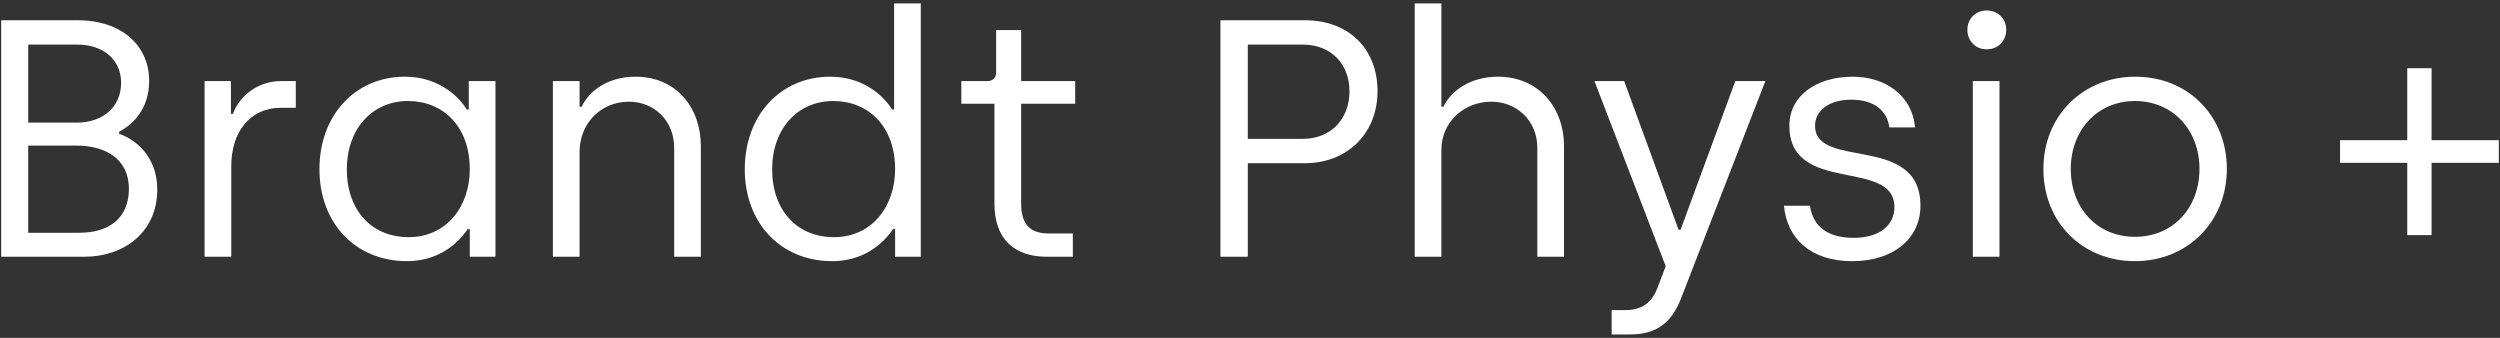 <?xml version="1.0" encoding="UTF-8"?>
<svg id="Ebene_1" xmlns="http://www.w3.org/2000/svg" version="1.1" viewBox="0 0 222 30">
  <rect x="0" y="0" width="222" height="30" fill="#333333" stroke="none"/>
  <!-- Generator: Adobe Illustrator 29.7.1, SVG Export Plug-In . SVG Version: 2.1.1 Build 8)  -->
  <defs>
    <style>
      .st0 {
        fill: #fff;
      }
    </style>
  </defs>
  <path class="st0" d="M.106,1.8h6.78c3.989,0,6.359,2.31,6.359,5.37,0,2.07-.99,3.63-2.67,4.53v.18c1.41.48,3.39,1.98,3.39,4.95,0,3.78-2.939,5.97-6.479,5.97H.106V1.8ZM6.796,10.89c2.369,0,3.96-1.41,3.96-3.54,0-2.07-1.62-3.39-3.87-3.39H2.506v6.93h4.29ZM7.066,20.669c2.49,0,4.38-1.2,4.38-3.899,0-2.76-2.22-3.84-4.649-3.84H2.506v7.74h4.56Z"/>
  <path class="st0" d="M18.167,7.2h2.34v2.91h.18c.451-1.32,1.981-2.91,4.26-2.91h1.32v2.37h-1.29c-2.85,0-4.441,2.22-4.441,5.19v8.04h-2.369V7.2Z"/>
  <path class="st0" d="M28.367,15.03c0-4.8,3.18-8.22,7.59-8.22,3.27,0,5.01,2.1,5.489,2.91h.181v-2.52h2.369v15.599h-2.279v-2.46h-.181c-.39.57-2.01,2.851-5.399,2.851-4.59,0-7.77-3.391-7.77-8.16ZM41.717,15.03c0-3.84-2.4-6.06-5.49-6.06-3.21,0-5.43,2.52-5.43,6.06,0,3.66,2.22,6.03,5.49,6.03,3.39,0,5.43-2.761,5.43-6.03Z"/>
  <path class="st0" d="M49.097,7.2h2.369v2.28h.181c.66-1.41,2.34-2.67,4.77-2.67,3.63,0,5.819,2.73,5.819,6.18v9.81h-2.369v-9.66c0-2.49-1.83-4.11-4.021-4.11-2.46,0-4.38,1.89-4.38,4.47v9.3h-2.369V7.2Z"/>
  <path class="st0" d="M66.136,15.03c0-4.8,3.18-8.22,7.59-8.22,3.27,0,5.01,2.1,5.489,2.91h.181V.3h2.369v22.499h-2.279v-2.46h-.181c-.39.57-2.01,2.851-5.399,2.851-4.59,0-7.77-3.391-7.77-8.16ZM79.485,15.03c0-3.84-2.4-6.06-5.49-6.06-3.21,0-5.43,2.52-5.43,6.06,0,3.66,2.22,6.03,5.49,6.03,3.39,0,5.43-2.761,5.43-6.03Z"/>
  <path class="st0" d="M88.306,18.089v-8.879h-2.939v-2.01h2.34c.42,0,.75-.27.75-.78v-3.75h2.22v4.53h4.8v2.01h-4.8v8.85c0,1.68.63,2.67,2.43,2.67h2.16v2.069h-2.31c-2.88,0-4.65-1.56-4.65-4.71Z"/>
  <path class="st0" d="M108.375,1.8h7.529c3.811,0,6.42,2.49,6.42,6.3,0,3.78-2.729,6.39-6.42,6.39h-5.1v8.31h-2.43V1.8ZM115.694,12.33c2.521,0,4.14-1.8,4.14-4.229,0-2.4-1.619-4.14-4.14-4.14h-4.89v8.37h4.89Z"/>
  <path class="st0" d="M125.625.3h2.369v9.18h.181c.66-1.41,2.399-2.67,4.83-2.67,3.629,0,5.879,2.73,5.879,6.18v9.81h-2.369v-9.66c0-2.49-1.891-4.11-4.08-4.11-2.4,0-4.44,1.77-4.44,4.29v9.479h-2.369V.3Z"/>
  <path class="st0" d="M143.115,27.54h1.17c1.53,0,2.4-.66,2.91-2.01l.72-1.891-6.329-16.439h2.64l4.83,13.2h.18l4.859-13.2h2.67l-7.439,19.169c-.81,2.13-2.04,3.33-4.59,3.33h-1.62v-2.16Z"/>
  <path class="st0" d="M158.415,18.27h2.31c.271,1.859,1.591,2.85,3.87,2.85,2.34,0,3.63-1.14,3.63-2.729,0-4.38-9.329-1.051-9.329-7.23,0-2.64,2.369-4.35,5.64-4.35,2.88,0,5.279,1.68,5.52,4.5h-2.28c-.21-1.47-1.319-2.459-3.39-2.459-1.95,0-3.21.96-3.21,2.31,0,3.96,9.359.66,9.359,7.11,0,2.939-2.43,4.92-6.06,4.92-3.689,0-5.789-2.011-6.06-4.92Z"/>
  <path class="st0" d="M174.704,2.64c0-.96.72-1.71,1.71-1.71,1.021,0,1.74.75,1.74,1.71,0,.99-.72,1.74-1.74,1.74-.99,0-1.71-.75-1.71-1.74ZM175.185,7.2h2.369v15.599h-2.369V7.2Z"/>
  <path class="st0" d="M181.454,15c0-4.709,3.51-8.189,8.159-8.189,4.71,0,8.13,3.51,8.13,8.189,0,4.681-3.479,8.19-8.159,8.19s-8.13-3.45-8.13-8.19ZM195.313,15c0-3.45-2.37-6.03-5.729-6.03-3.36,0-5.7,2.61-5.7,6.03,0,3.51,2.37,6.03,5.7,6.03,3.359,0,5.729-2.55,5.729-6.03Z"/>
  <path class="st0" d="M213.765,14.459h-5.97v-2.01h5.97v-6.39h2.159v6.39h5.97v2.01h-5.97v6.42h-2.159v-6.42Z"/>
</svg>